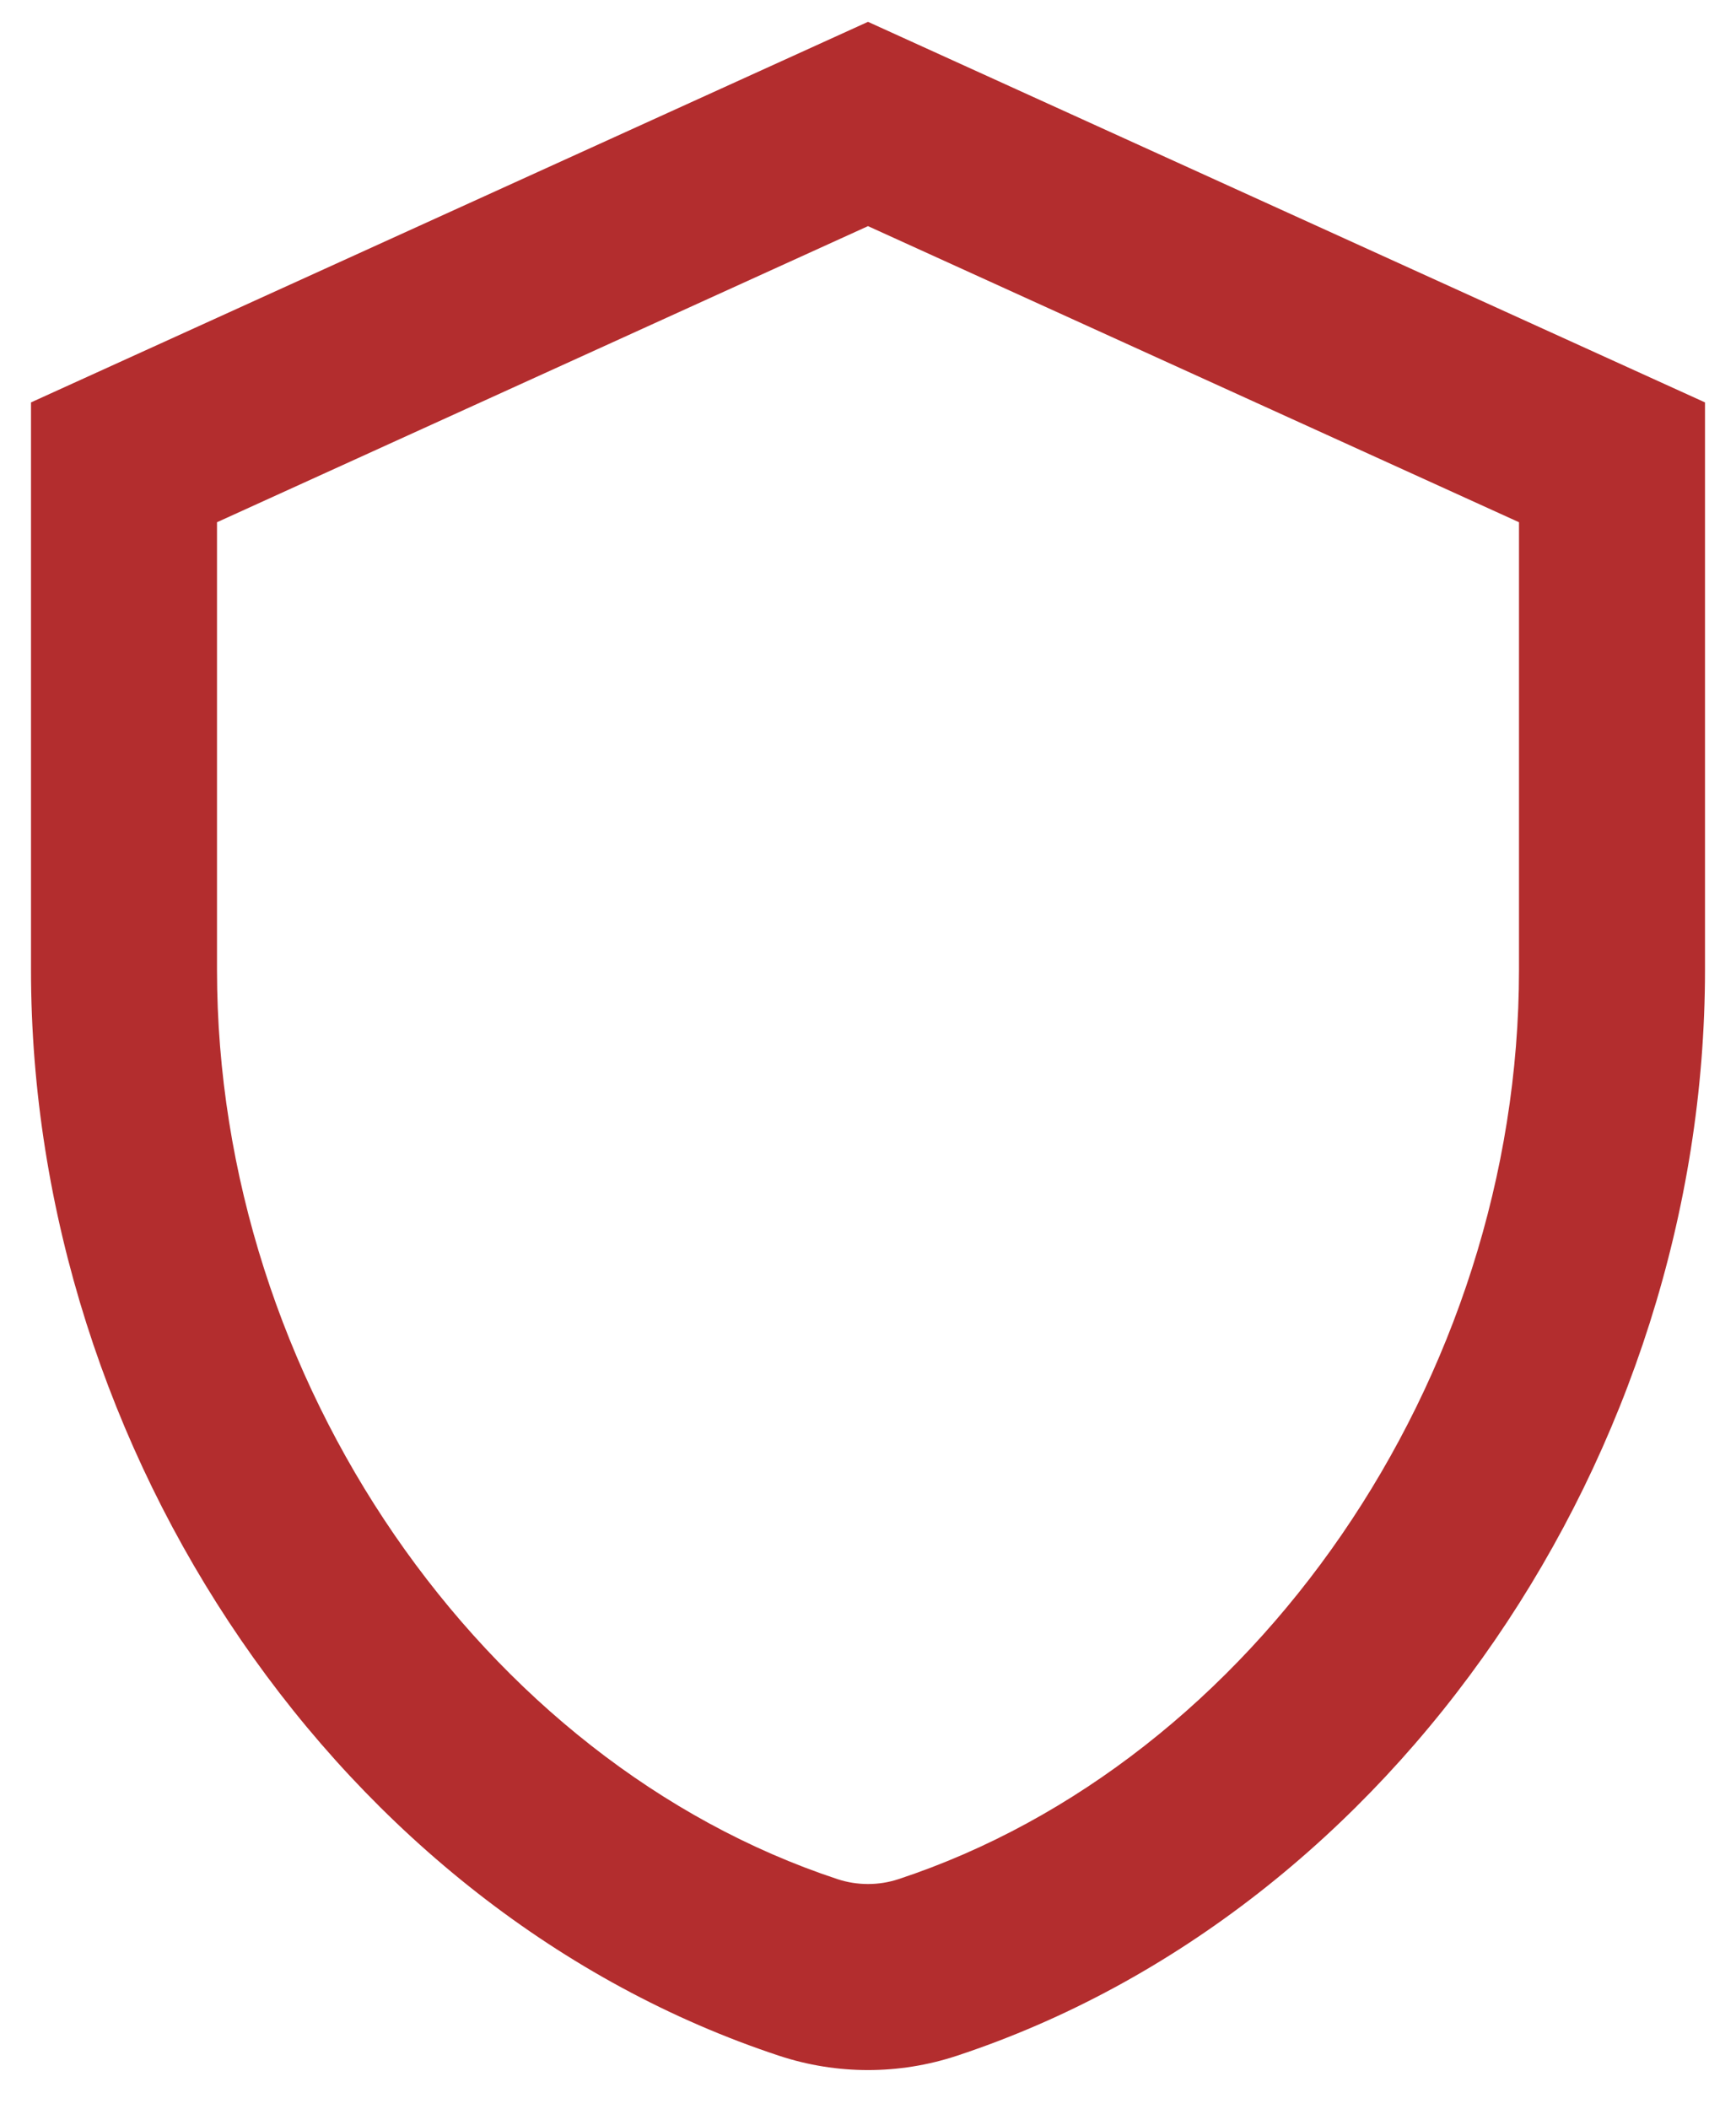 <svg width="14" height="17" viewBox="0 0 14 17" fill="none" xmlns="http://www.w3.org/2000/svg">
<path fill-rule="evenodd" clip-rule="evenodd" d="M7 0.176L13.75 3.244V7.818C13.75 11.717 11.246 15.408 7.715 16.573C7.251 16.726 6.749 16.726 6.285 16.573C2.754 15.408 0.25 11.717 0.25 7.818V3.244L7 0.176ZM1.75 4.21V7.818C1.75 11.131 3.895 14.205 6.755 15.149C6.914 15.201 7.086 15.201 7.245 15.149C10.105 14.205 12.25 11.131 12.25 7.818V4.21L7 1.823L1.75 4.21Z" fill="#B32D2E"/>
</svg>
